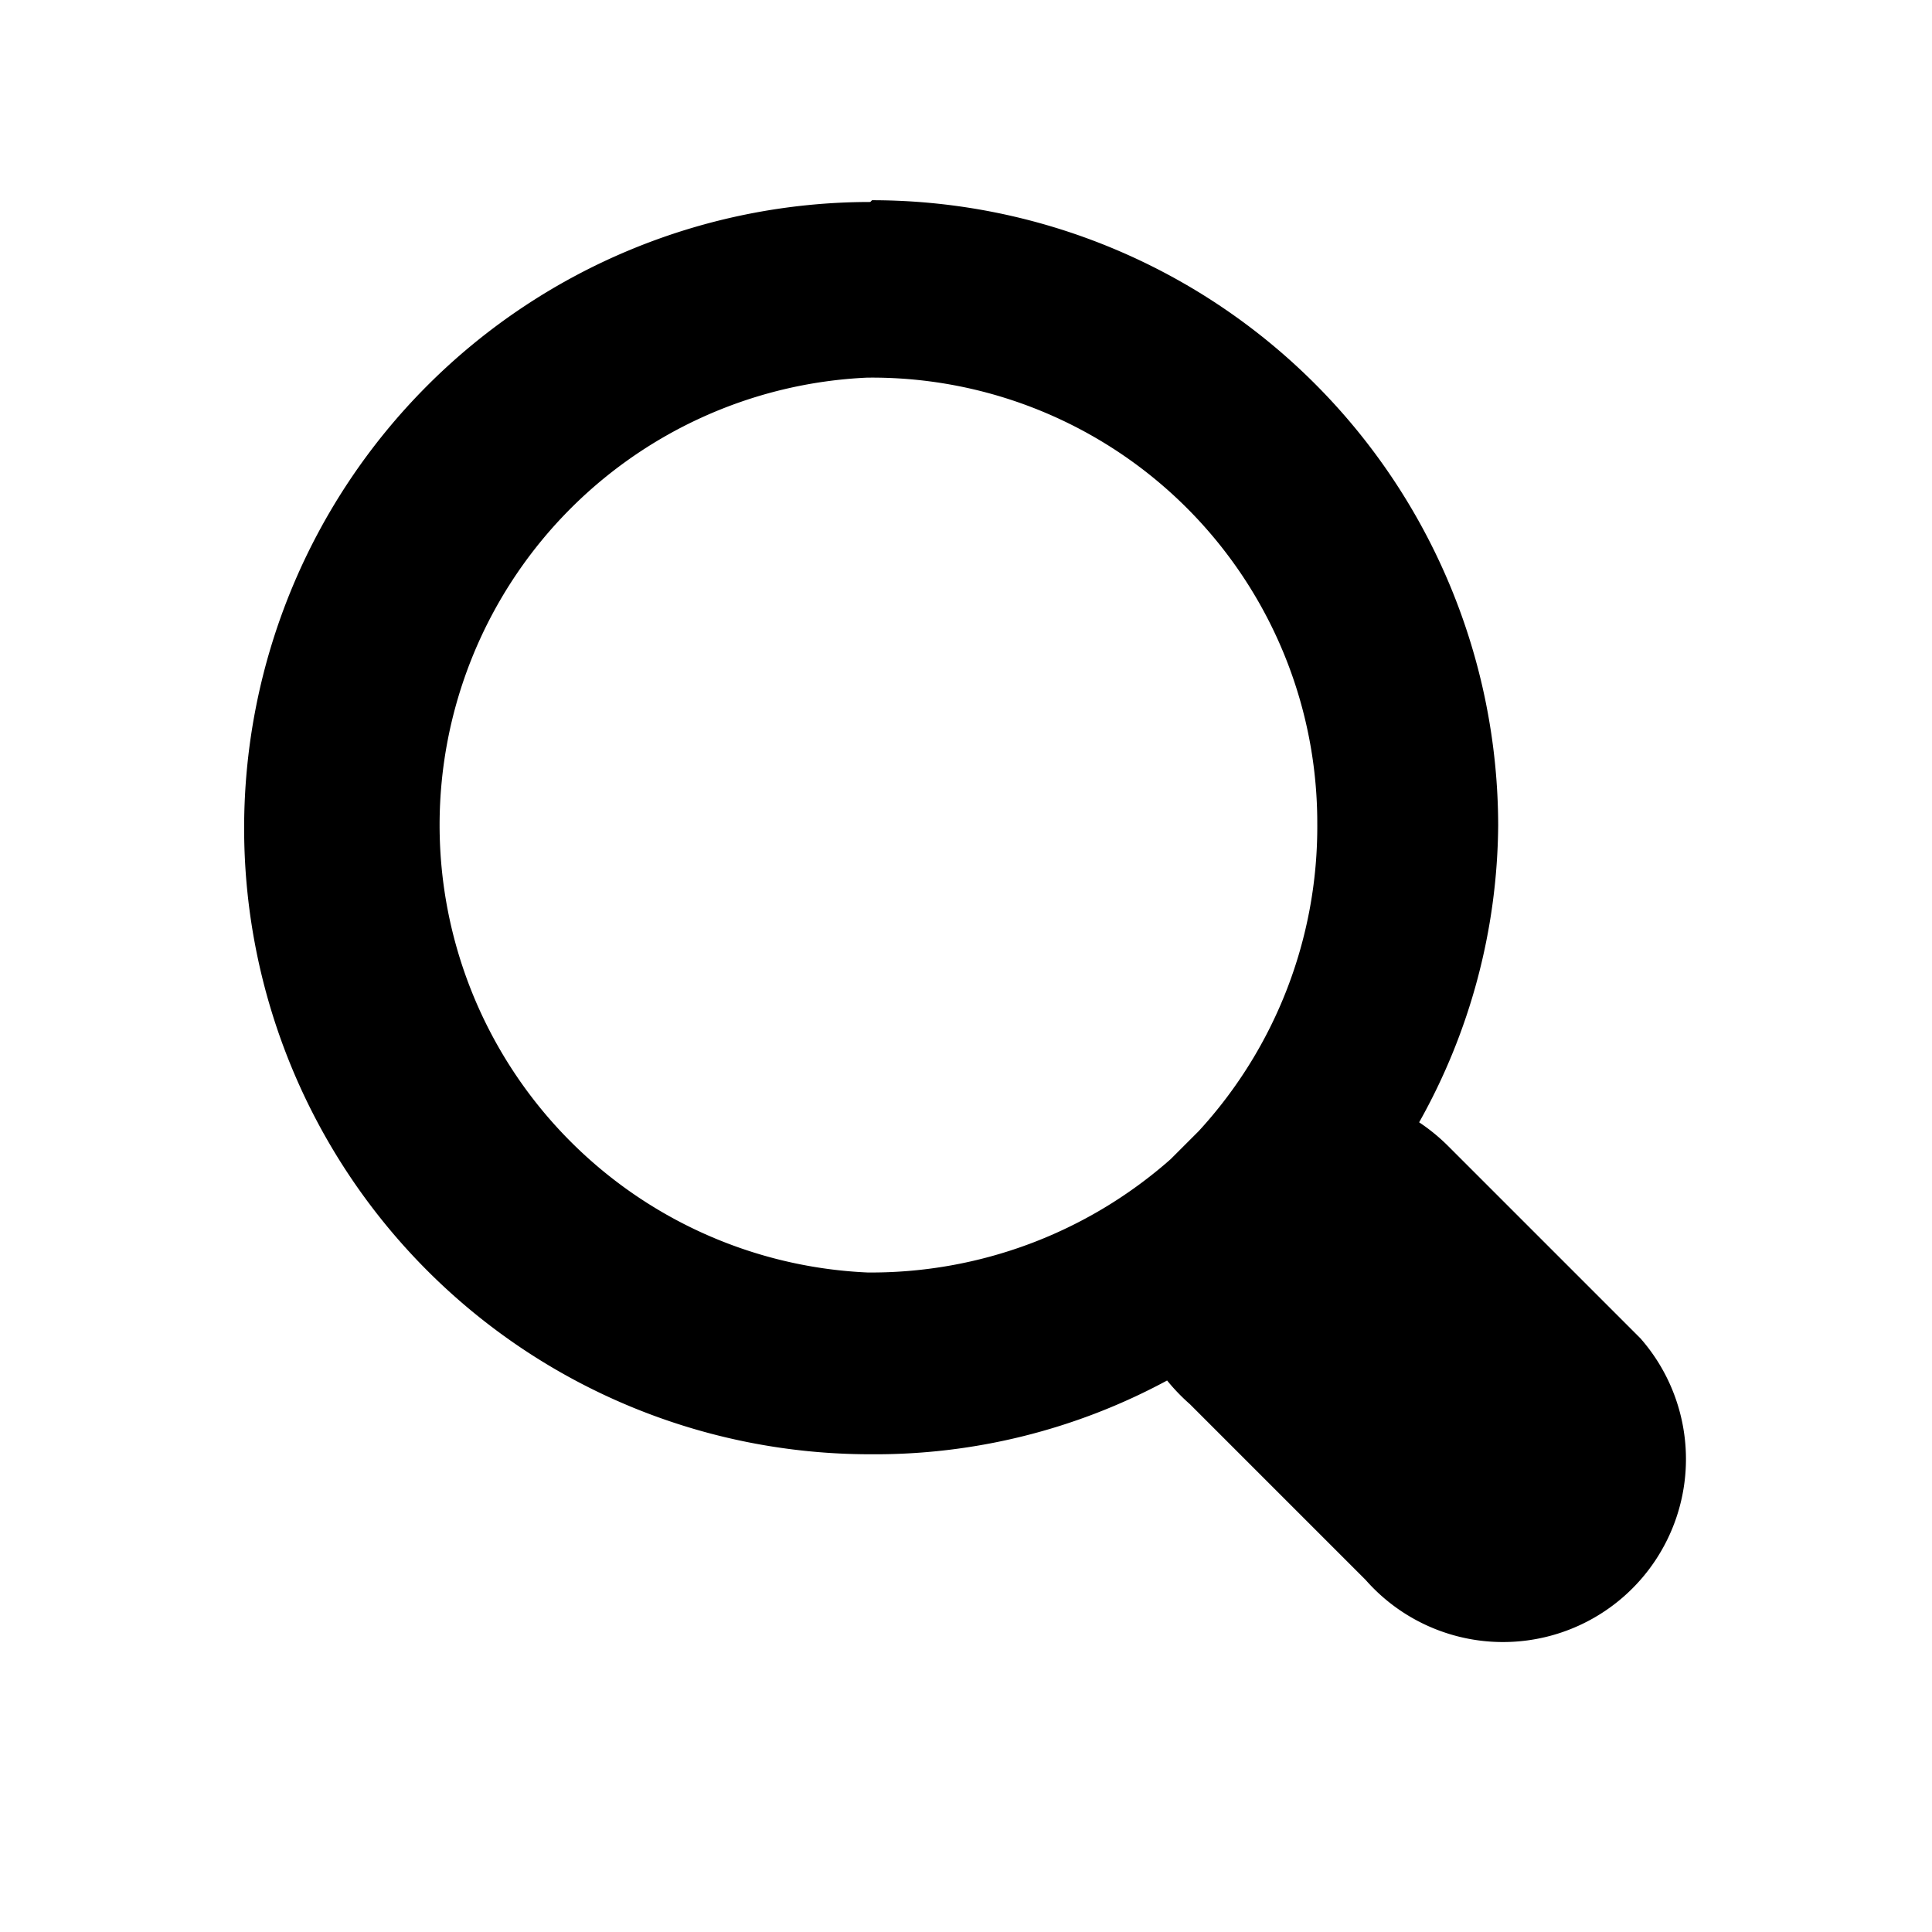 <svg id="Warstwa_1" width="20" height="20" xmlns="http://www.w3.org/2000/svg" viewBox="0 0 22 22">
    <path id="Icon_open-magnifying-glass"
          d="M9.91,2.3a7.13,7.13,0,1,0,0,14.26,7,7,0,0,0,3.38-.84,2.23,2.23,0,0,0,.26.27l2,2a2.08,2.08,0,0,0,3.13-2.75l-.19-.19-2-2a2.16,2.16,0,0,0-.33-.27,7,7,0,0,0,.9-3.38A7.13,7.13,0,0,0,9.93,2.28Zm0,2A5.07,5.07,0,0,1,15,9.38v0a5.12,5.12,0,0,1-1.35,3.5l-.06.06-.26.26a5.15,5.15,0,0,1-3.45,1.29,5.1,5.1,0,0,1,0-10.19Z"/>
</svg>